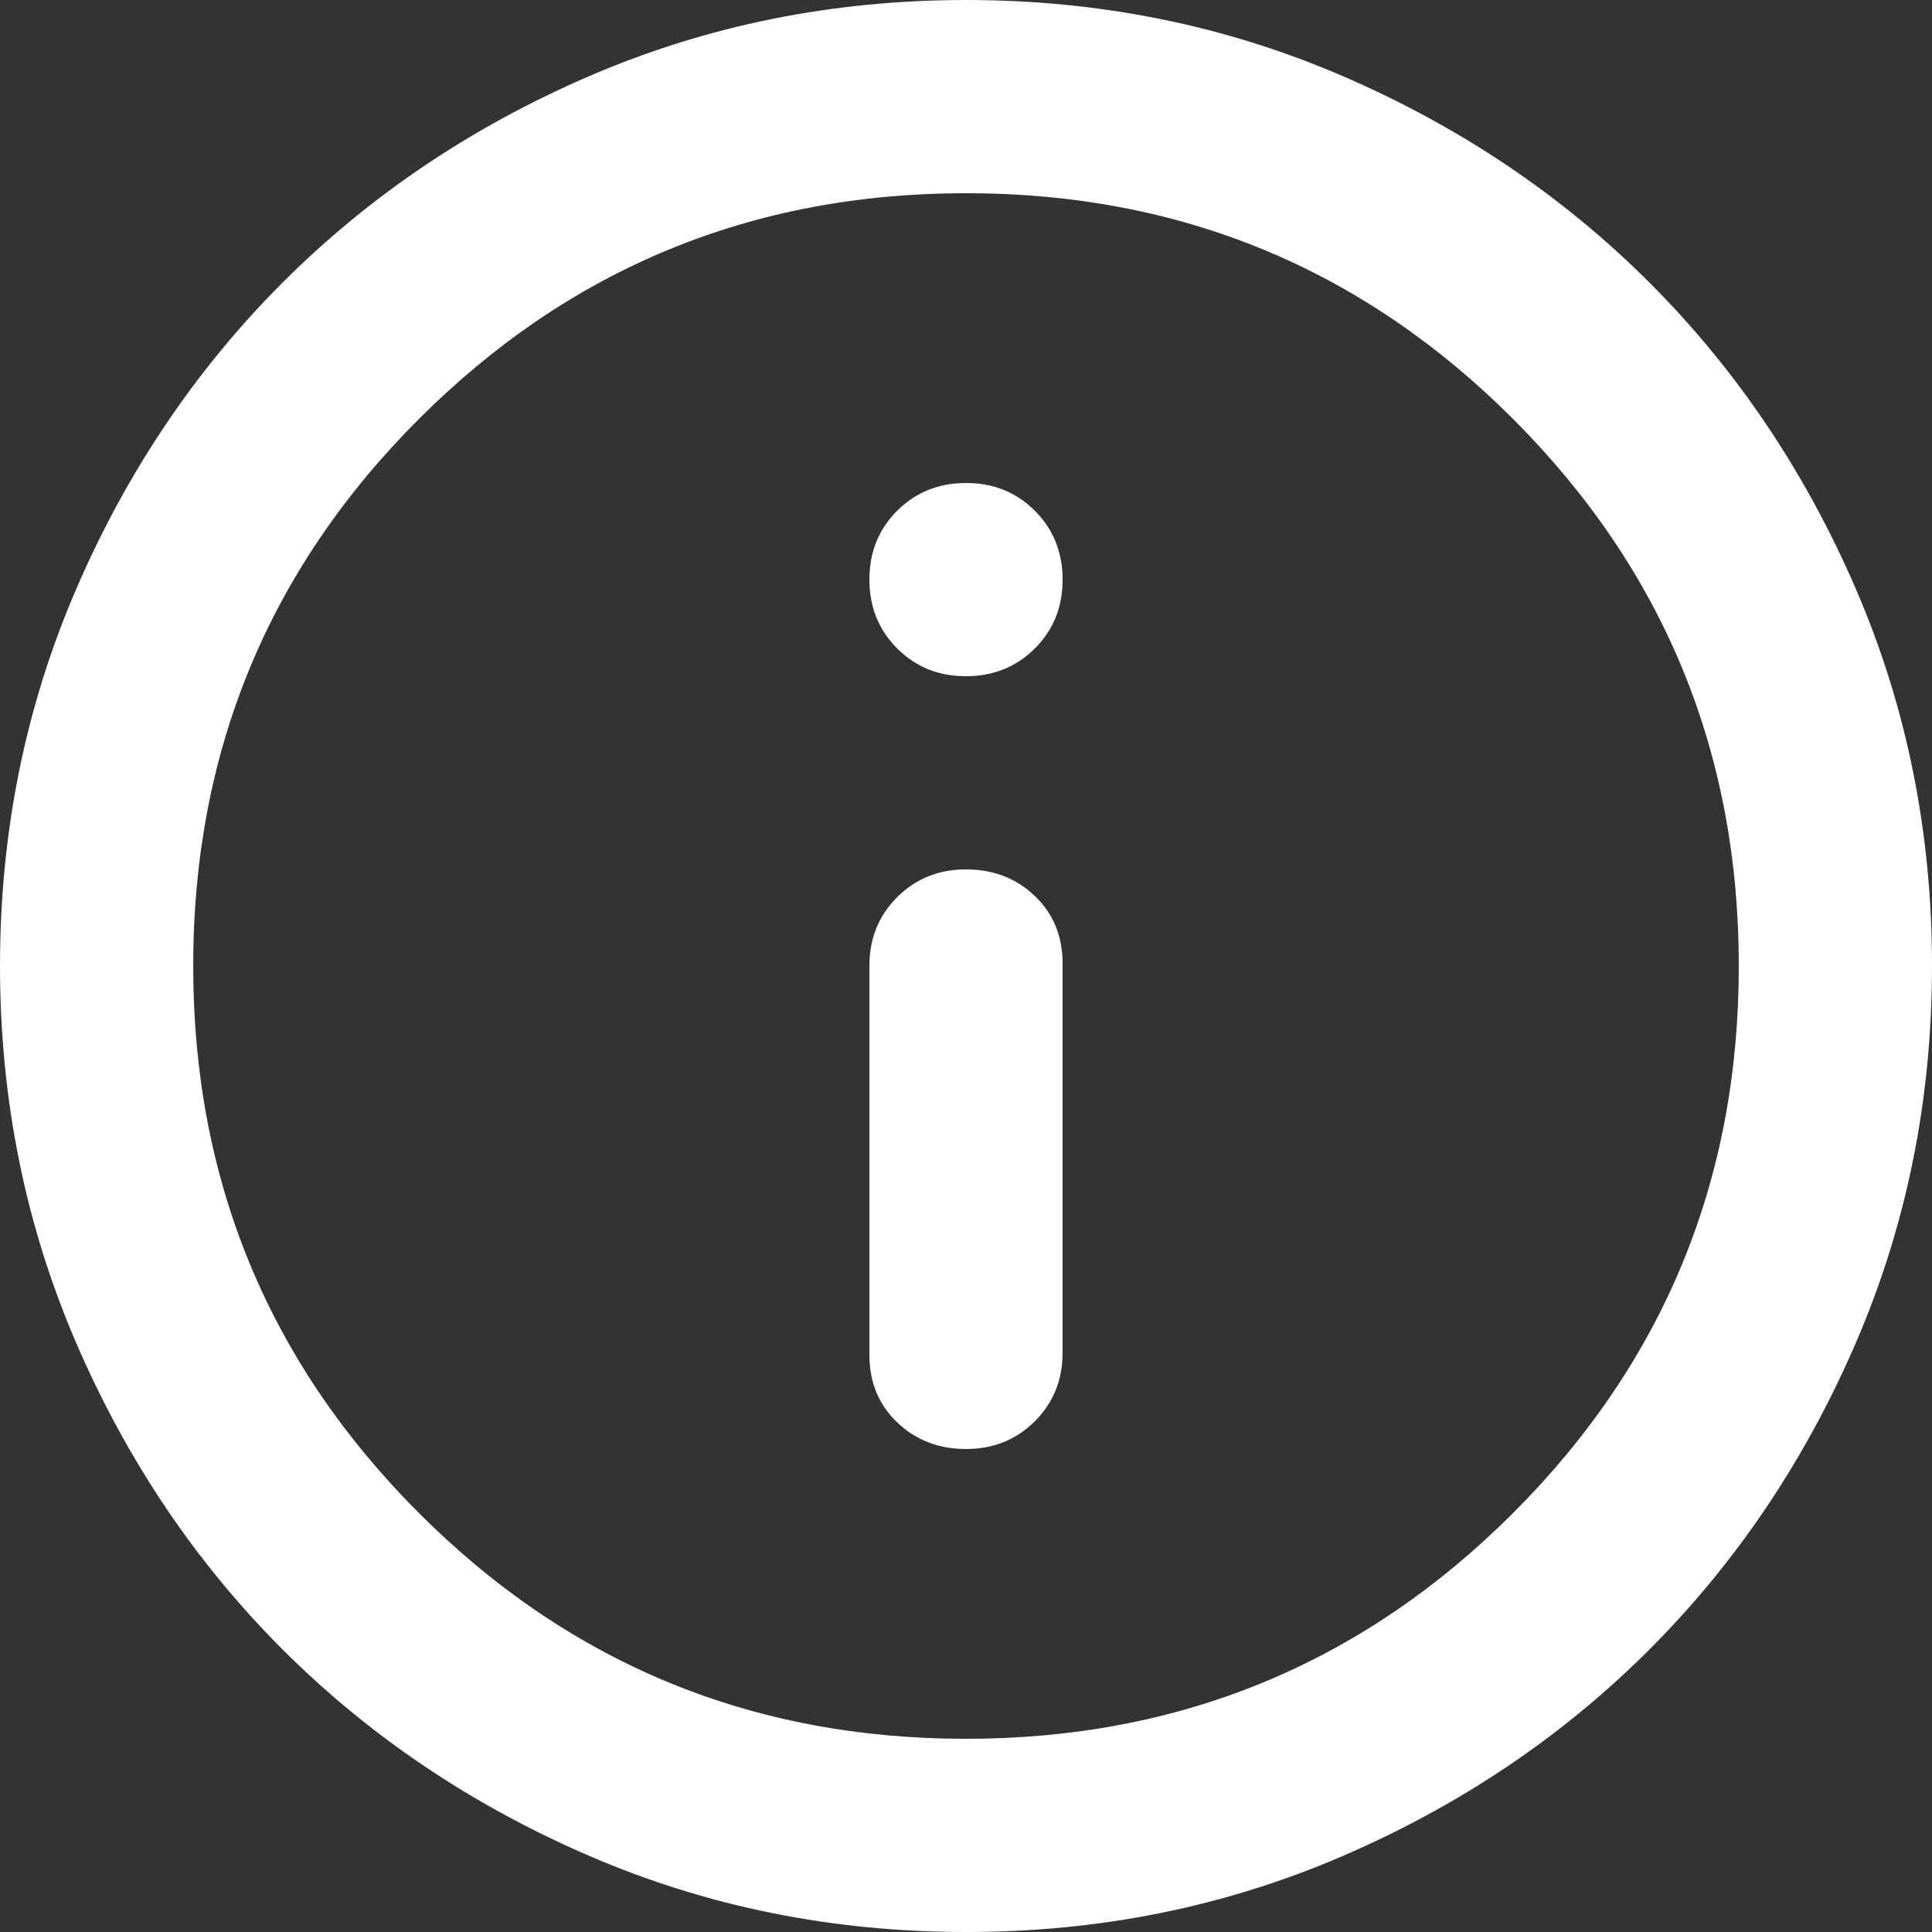 <svg width="38" height="38" viewBox="0 0 38 38" fill="none" xmlns="http://www.w3.org/2000/svg">
<rect x="0" y="0" width="38" height="38" fill="#333333" stroke="none"/>
<path d="M19 28.5C19.538 28.5 19.99 28.318 20.355 27.953C20.72 27.588 20.901 27.137 20.9 26.6V18.953C20.9 18.414 20.718 17.971 20.353 17.622C19.988 17.274 19.537 17.1 19 17.1C18.462 17.1 18.01 17.282 17.645 17.647C17.28 18.012 17.099 18.463 17.1 19V26.648C17.1 27.186 17.282 27.629 17.647 27.977C18.012 28.326 18.463 28.5 19 28.5ZM19 13.3C19.538 13.3 19.99 13.118 20.355 12.753C20.72 12.388 20.901 11.937 20.9 11.4C20.9 10.862 20.718 10.41 20.353 10.045C19.988 9.681 19.537 9.499 19 9.5C18.462 9.5 18.01 9.682 17.645 10.047C17.28 10.412 17.099 10.863 17.1 11.4C17.1 11.938 17.282 12.39 17.647 12.755C18.012 13.12 18.463 13.301 19 13.3ZM19 38C16.372 38 13.902 37.501 11.59 36.503C9.278 35.505 7.268 34.151 5.558 32.443C3.848 30.733 2.494 28.722 1.497 26.41C0.5 24.098 0.001 21.628 0 19C0 16.372 0.499 13.902 1.497 11.59C2.495 9.278 3.849 7.268 5.558 5.558C7.268 3.848 9.278 2.494 11.59 1.497C13.902 0.5 16.372 0.001 19 0C21.628 0 24.098 0.499 26.41 1.497C28.722 2.495 30.733 3.849 32.443 5.558C34.153 7.268 35.507 9.278 36.505 11.59C37.503 13.902 38.001 16.372 38 19C38 21.628 37.501 24.098 36.503 26.41C35.505 28.722 34.151 30.733 32.443 32.443C30.733 34.153 28.722 35.507 26.41 36.505C24.098 37.503 21.628 38.001 19 38ZM19 34.2C23.212 34.2 26.798 32.72 29.76 29.76C32.721 26.799 34.201 23.213 34.2 19C34.2 14.788 32.72 11.202 29.76 8.24C26.799 5.279 23.213 3.799 19 3.8C14.788 3.8 11.202 5.28 8.24 8.24C5.279 11.2 3.799 14.787 3.8 19C3.8 23.212 5.28 26.798 8.24 29.76C11.2 32.721 14.787 34.201 19 34.2Z" fill="white"/>
</svg>
